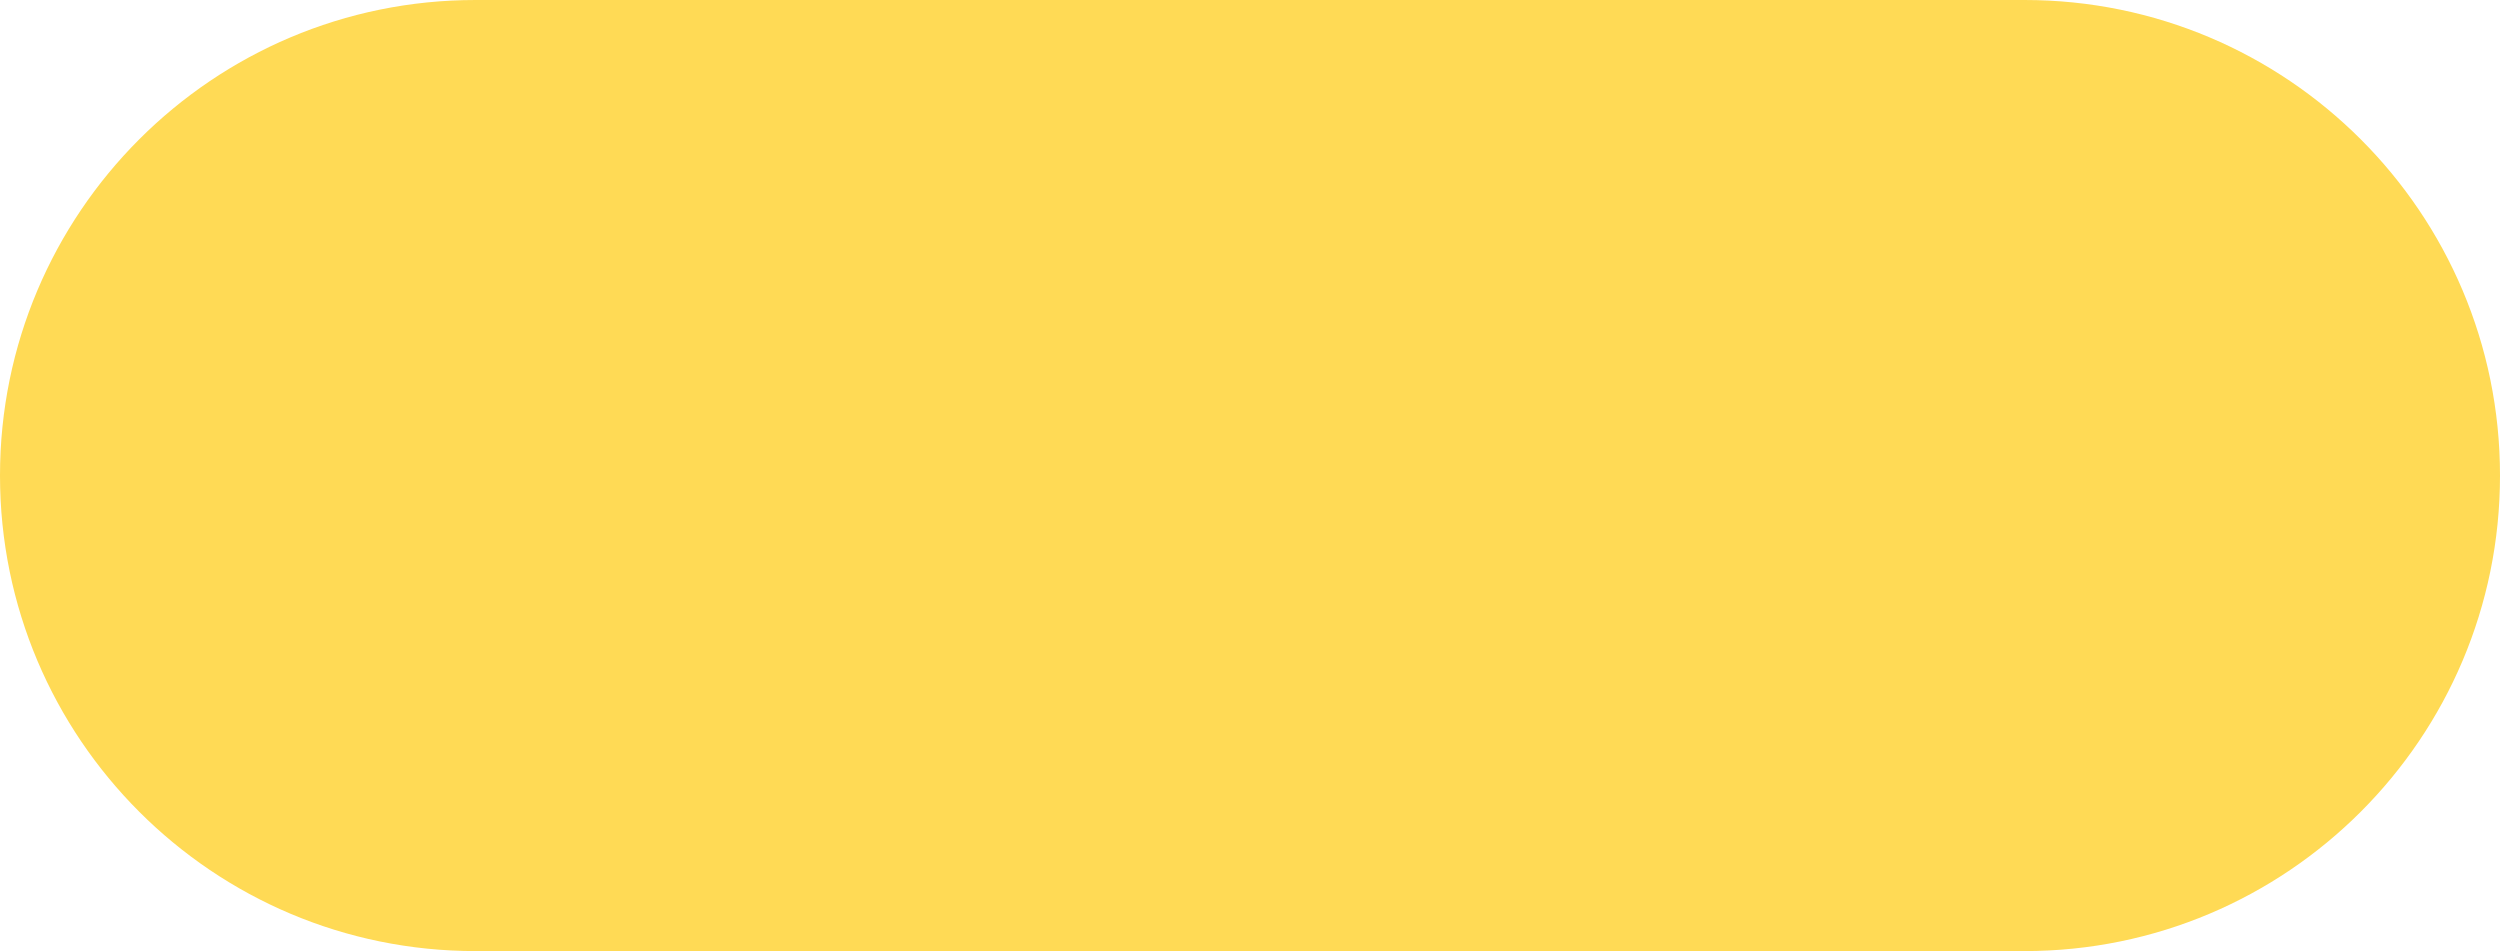 <svg xmlns="http://www.w3.org/2000/svg" width="92" height="35" viewBox="0 0 92 35" fill="none"><path d="M74.5 -7.64949e-07C84.165 -3.42479e-07 92 7.835 92 17.5C92 27.165 84.165 35 74.5 35L17.5 35C7.835 35 -1.18742e-06 27.165 -7.64949e-07 17.5C-3.4248e-07 7.835 7.835 -3.67897e-06 17.5 -3.2565e-06L74.5 -7.64949e-07Z" fill="#FFDA55"></path></svg>